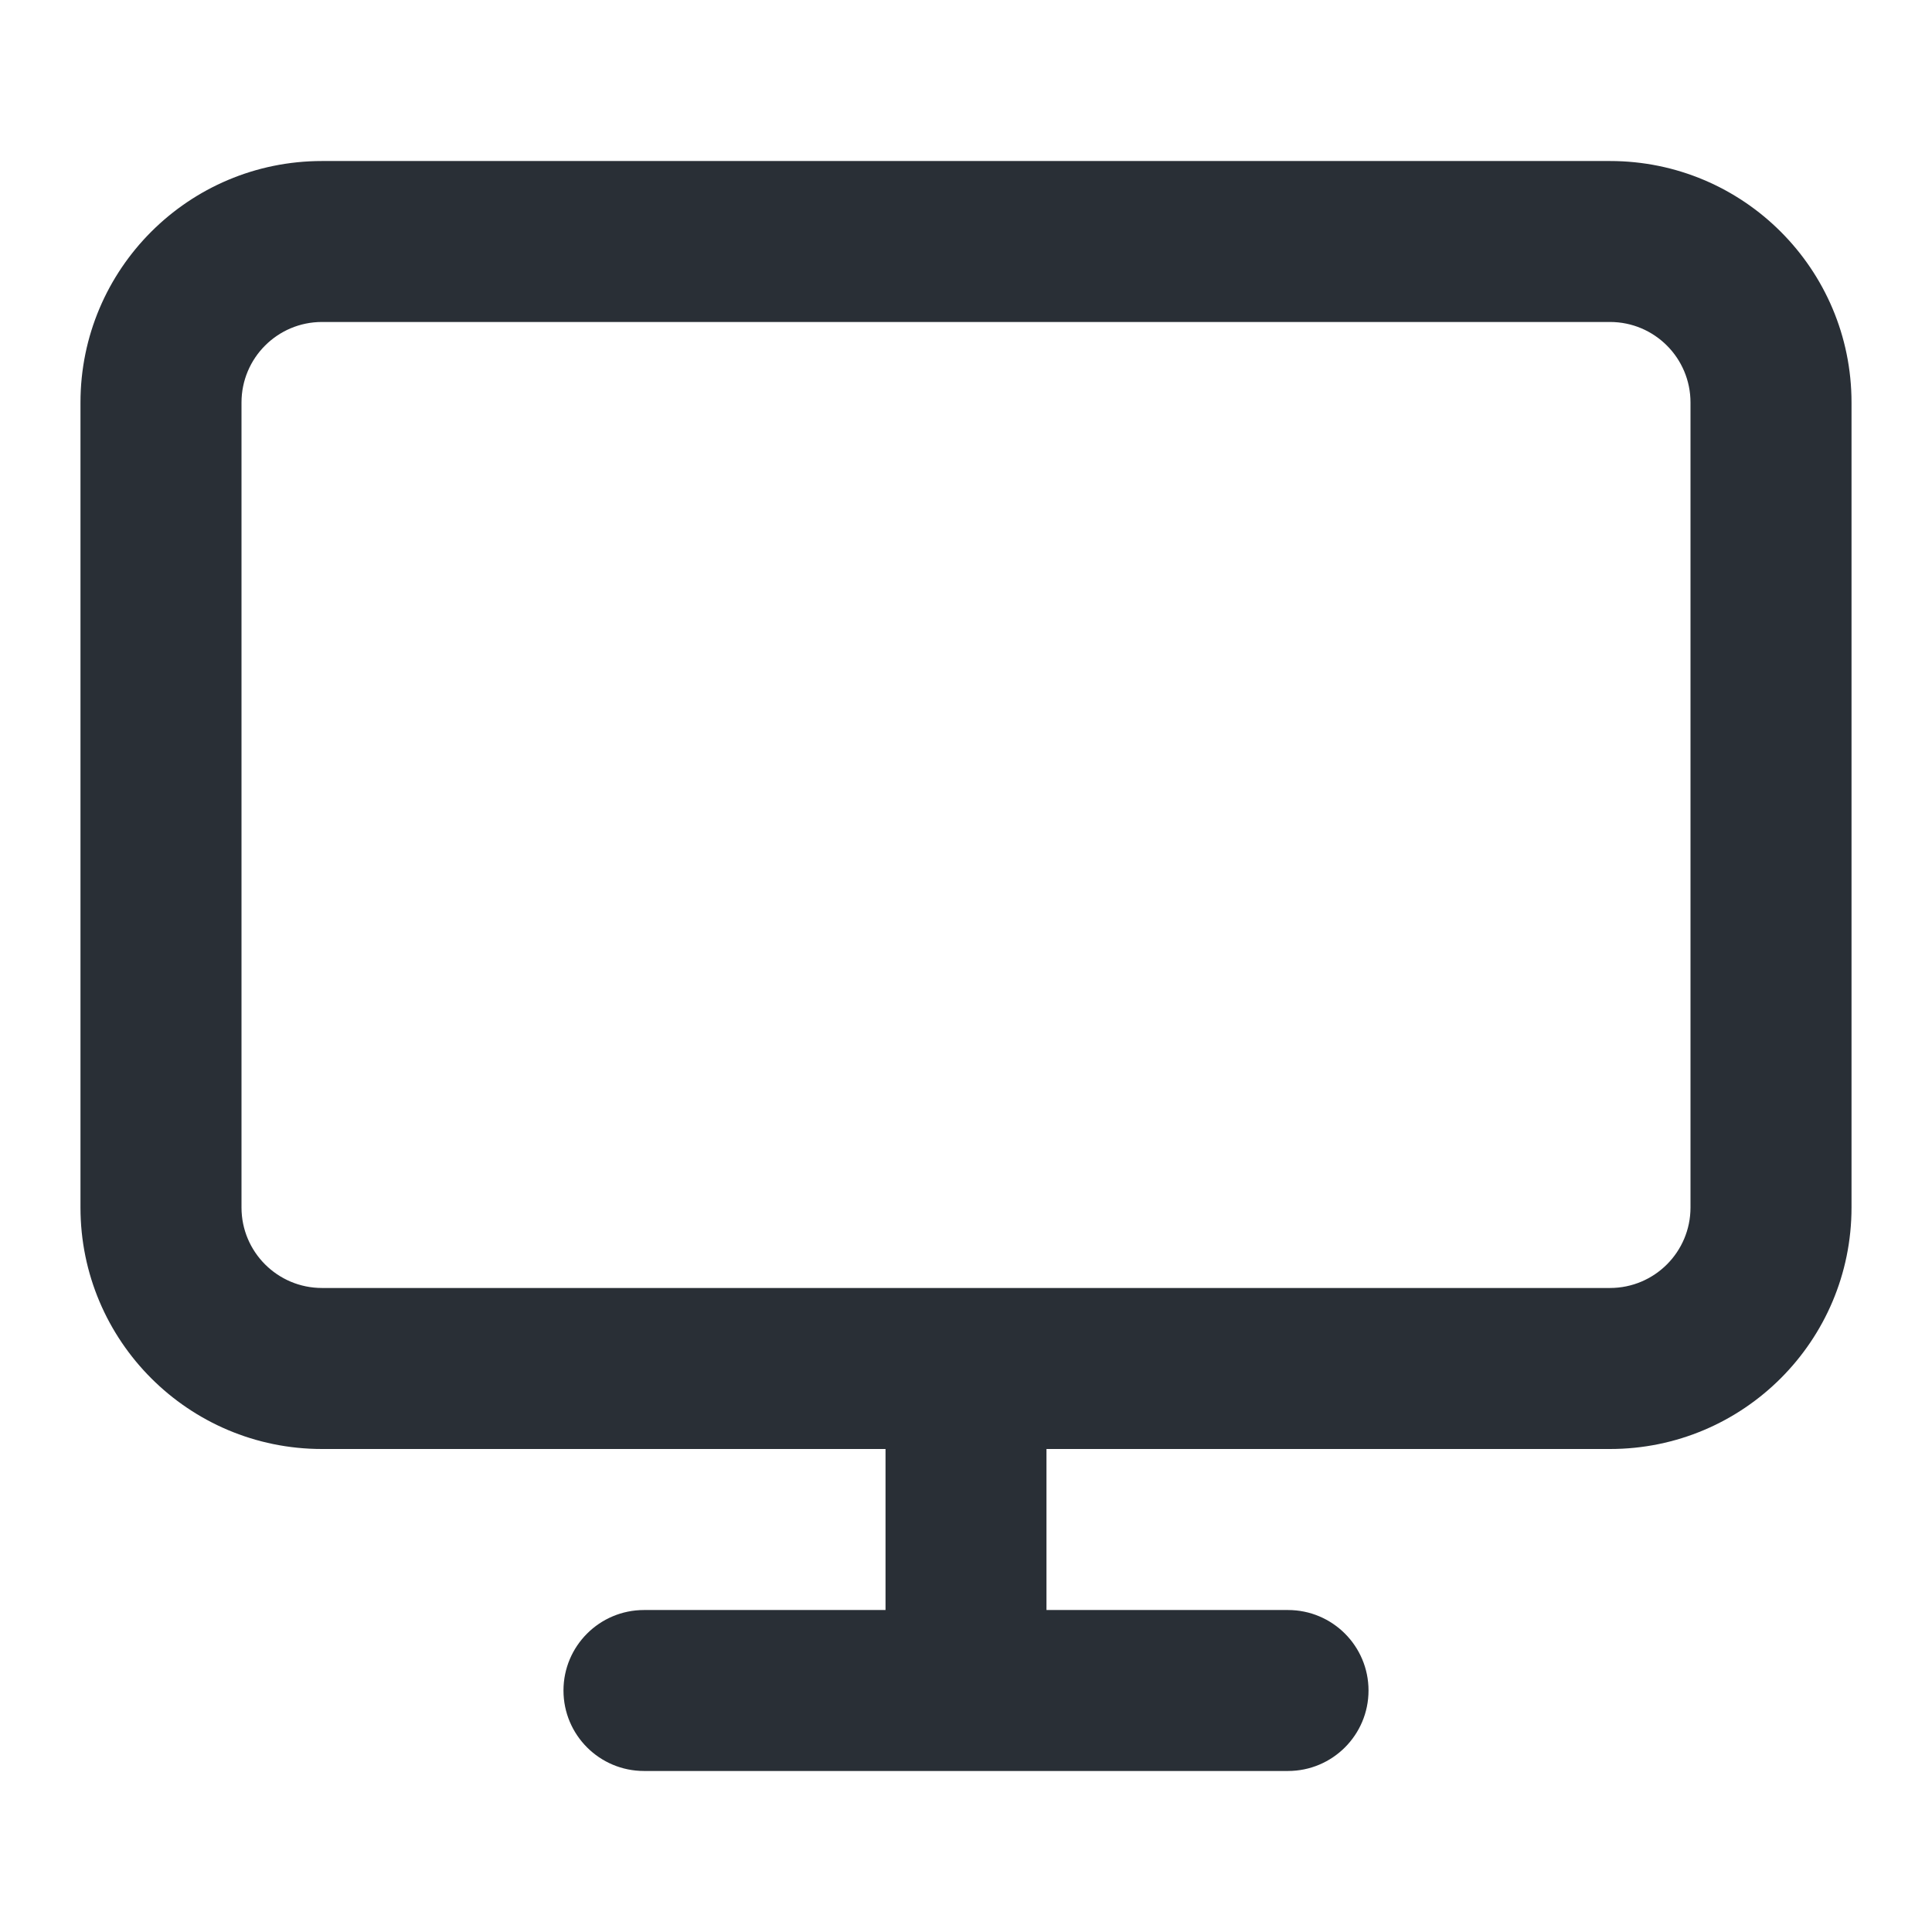 <svg width="32" height="32" viewBox="0 0 32 32" fill="none" xmlns="http://www.w3.org/2000/svg">
<g id="icon-monitor">
<path id="Shape" fill-rule="evenodd" clip-rule="evenodd" d="M17.333 24H26.667C28.876 24 30.667 22.209 30.667 20V6.667C30.667 4.458 28.876 2.667 26.667 2.667H5.333C3.124 2.667 1.333 4.458 1.333 6.667V20C1.333 22.209 3.124 24 5.333 24H14.667V26.667H10.667C9.93 26.667 9.333 27.264 9.333 28C9.333 28.736 9.93 29.333 10.667 29.333H21.333C22.07 29.333 22.667 28.736 22.667 28C22.667 27.264 22.07 26.667 21.333 26.667H17.333V24ZM5.333 5.333C4.597 5.333 4 5.93 4 6.667V20C4 20.736 4.597 21.333 5.333 21.333H26.667C27.403 21.333 28 20.736 28 20V6.667C28 5.93 27.403 5.333 26.667 5.333H5.333Z" fill="#292F36"/>
</g>
</svg>

